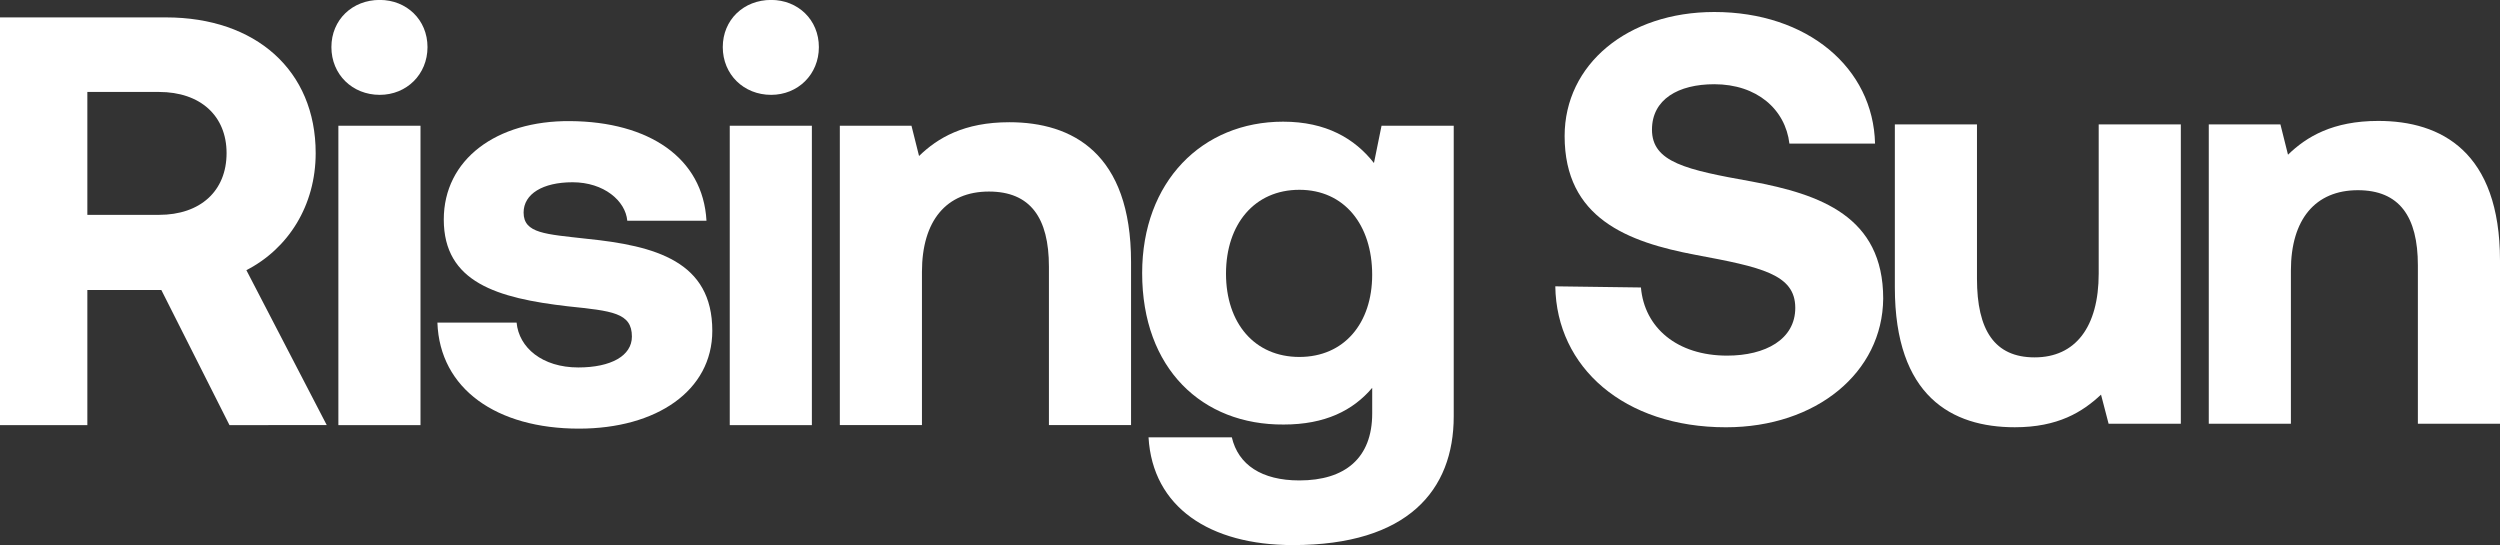 <?xml version="1.0" encoding="utf-8"?>
<!-- Generator: Adobe Illustrator 24.0.1, SVG Export Plug-In . SVG Version: 6.00 Build 0)  -->
<svg version="1.1" id="Layer_1" xmlns="http://www.w3.org/2000/svg" xmlns:xlink="http://www.w3.org/1999/xlink" x="0px" y="0px"
	 viewBox="0 0 1000 218" style="enable-background:new 0 0 1000 218;" xml:space="preserve">
<rect x="0" y="0" width="1000" height="218" fill="#333333" stroke="none"/>
<style type="text/css">
	.st0{fill:#FFFFFF;}
</style>
<g>
	<path class="st0" d="M66.4,6.96c35.88,0,59.87,21.2,59.87,54.28c0,20.97-10.95,38.21-27.72,46.83l32.15,61.97H91.79l-27.26-54.05
		H34.94v54.05H0V6.96H66.4z M34.94,85.94H63.6c16.54,0,27.03-9.55,27.03-24.7c0-14.91-10.48-24.46-27.03-24.46H34.94V85.94z"/>
	<path class="st0" d="M171,18.84c0,10.95-8.39,19.1-19.1,19.1c-10.95,0-19.34-8.15-19.34-19.1c0-10.95,8.39-18.87,19.34-18.87
		C162.61-0.03,171,7.89,171,18.84z M168.2,50.29v119.75h-32.85V50.29H168.2z"/>
	<path class="st0" d="M206.64,129.04c0.93,10.02,10.25,17.94,24.69,17.94c13.05,0,21.43-4.66,21.43-12.35
		c0-9.55-7.92-10.25-25.63-12.11c-28.19-3.26-49.62-9.55-49.62-34.71c0-24,20.97-39.61,50.56-39.37
		c31.45,0.23,53.12,14.68,54.52,39.84h-31.68c-0.7-7.92-9.32-15.38-21.9-15.38c-11.88,0-19.57,4.66-19.57,12.12
		c0,8.39,8.85,8.62,25.16,10.48c27.72,2.8,50.32,9.09,50.32,36.81c0,24-22.36,39.14-53.35,39.14c-32.85,0-55.68-15.84-56.61-42.4
		H206.64z"/>
	<path class="st0" d="M327.55,18.84c0,10.95-8.39,19.1-19.1,19.1c-10.95,0-19.34-8.15-19.34-19.1c0-10.95,8.39-18.87,19.34-18.87
		C319.16-0.03,327.55,7.89,327.55,18.84z M324.75,50.29v119.75h-32.85V50.29H324.75z"/>
	<path class="st0" d="M452.42,104.81v65.23h-32.85v-63.37c0-19.57-7.46-30.05-24-30.05c-17.01,0-26.79,11.65-26.79,32.15v61.27
		h-32.85V50.29h28.66l3.03,12.11c7.45-7.22,17.94-13.51,36.11-13.51C428.89,48.89,452.42,61.24,452.42,104.81z"/>
	<path class="st0" d="M581.49,50.29v116.25c0,29.59-18.4,51.49-64.3,51.49c-33.32,0-56.15-15.14-57.78-43.1h33.32
		c2.56,10.95,11.88,17.24,27.03,17.24c18.17,0,29.12-8.85,29.12-26.79v-10.25c-7.69,9.09-18.87,14.68-35.41,14.68
		c-32.62,0.23-56.61-22.36-56.61-60.57c0-36.58,24-60.57,56.38-60.57c17.24,0,28.66,6.76,36.34,16.54l3.03-14.91H581.49z
		 M548.87,109.93c0-20.04-11.18-34.01-29.12-34.01c-17.94,0-29.35,13.74-29.35,33.55c0,19.8,11.42,33.31,29.35,33.31
		C537.69,142.78,548.87,129.27,548.87,109.93z"/>
	<path class="st0" d="M656.37,114.99c1.4,16.07,14.44,27.26,34.48,27.26c15.38,0,27.26-6.52,27.26-19.1
		c0-13.51-13.75-16.31-39.84-21.2c-27.26-5.13-52.42-14.68-52.42-47.53c0-28.65,25.16-49.62,59.87-49.62
		c37.28,0,63.6,22.37,64.3,52.65h-34.25c-1.63-13.75-13.05-23.76-30.05-23.76c-14.44,0-24.93,6.06-24.93,18.17
		c0,13.05,13.75,16.07,39.84,20.73c27.49,5.13,52.65,13.98,52.65,46.83c-0.23,29.59-26.79,51.49-62.9,51.49
		c-40.77,0-67.79-24-68.26-56.38L656.37,114.99z"/>
	<path class="st0" d="M872.33,49.76V169.5h-28.89l-3.03-11.65c-7.46,6.99-17.24,13.05-34.48,13.05c-25.16,0-47.99-12.35-47.99-55.91
		V49.76h32.85v61.74c0,20.5,6.99,31.45,23.06,31.45c16.31,0,25.63-12.12,25.63-33.55V49.76H872.33z"/>
	<path class="st0" d="M1000,104.27v65.23h-32.85v-63.37c0-19.57-7.46-30.05-24-30.05c-17.01,0-26.79,11.65-26.79,32.15v61.27h-32.85
		V49.76h28.66l3.03,12.12c7.45-7.22,17.94-13.51,36.11-13.51C976.47,48.36,1000,60.71,1000,104.27z"/>
</g>
</svg>
